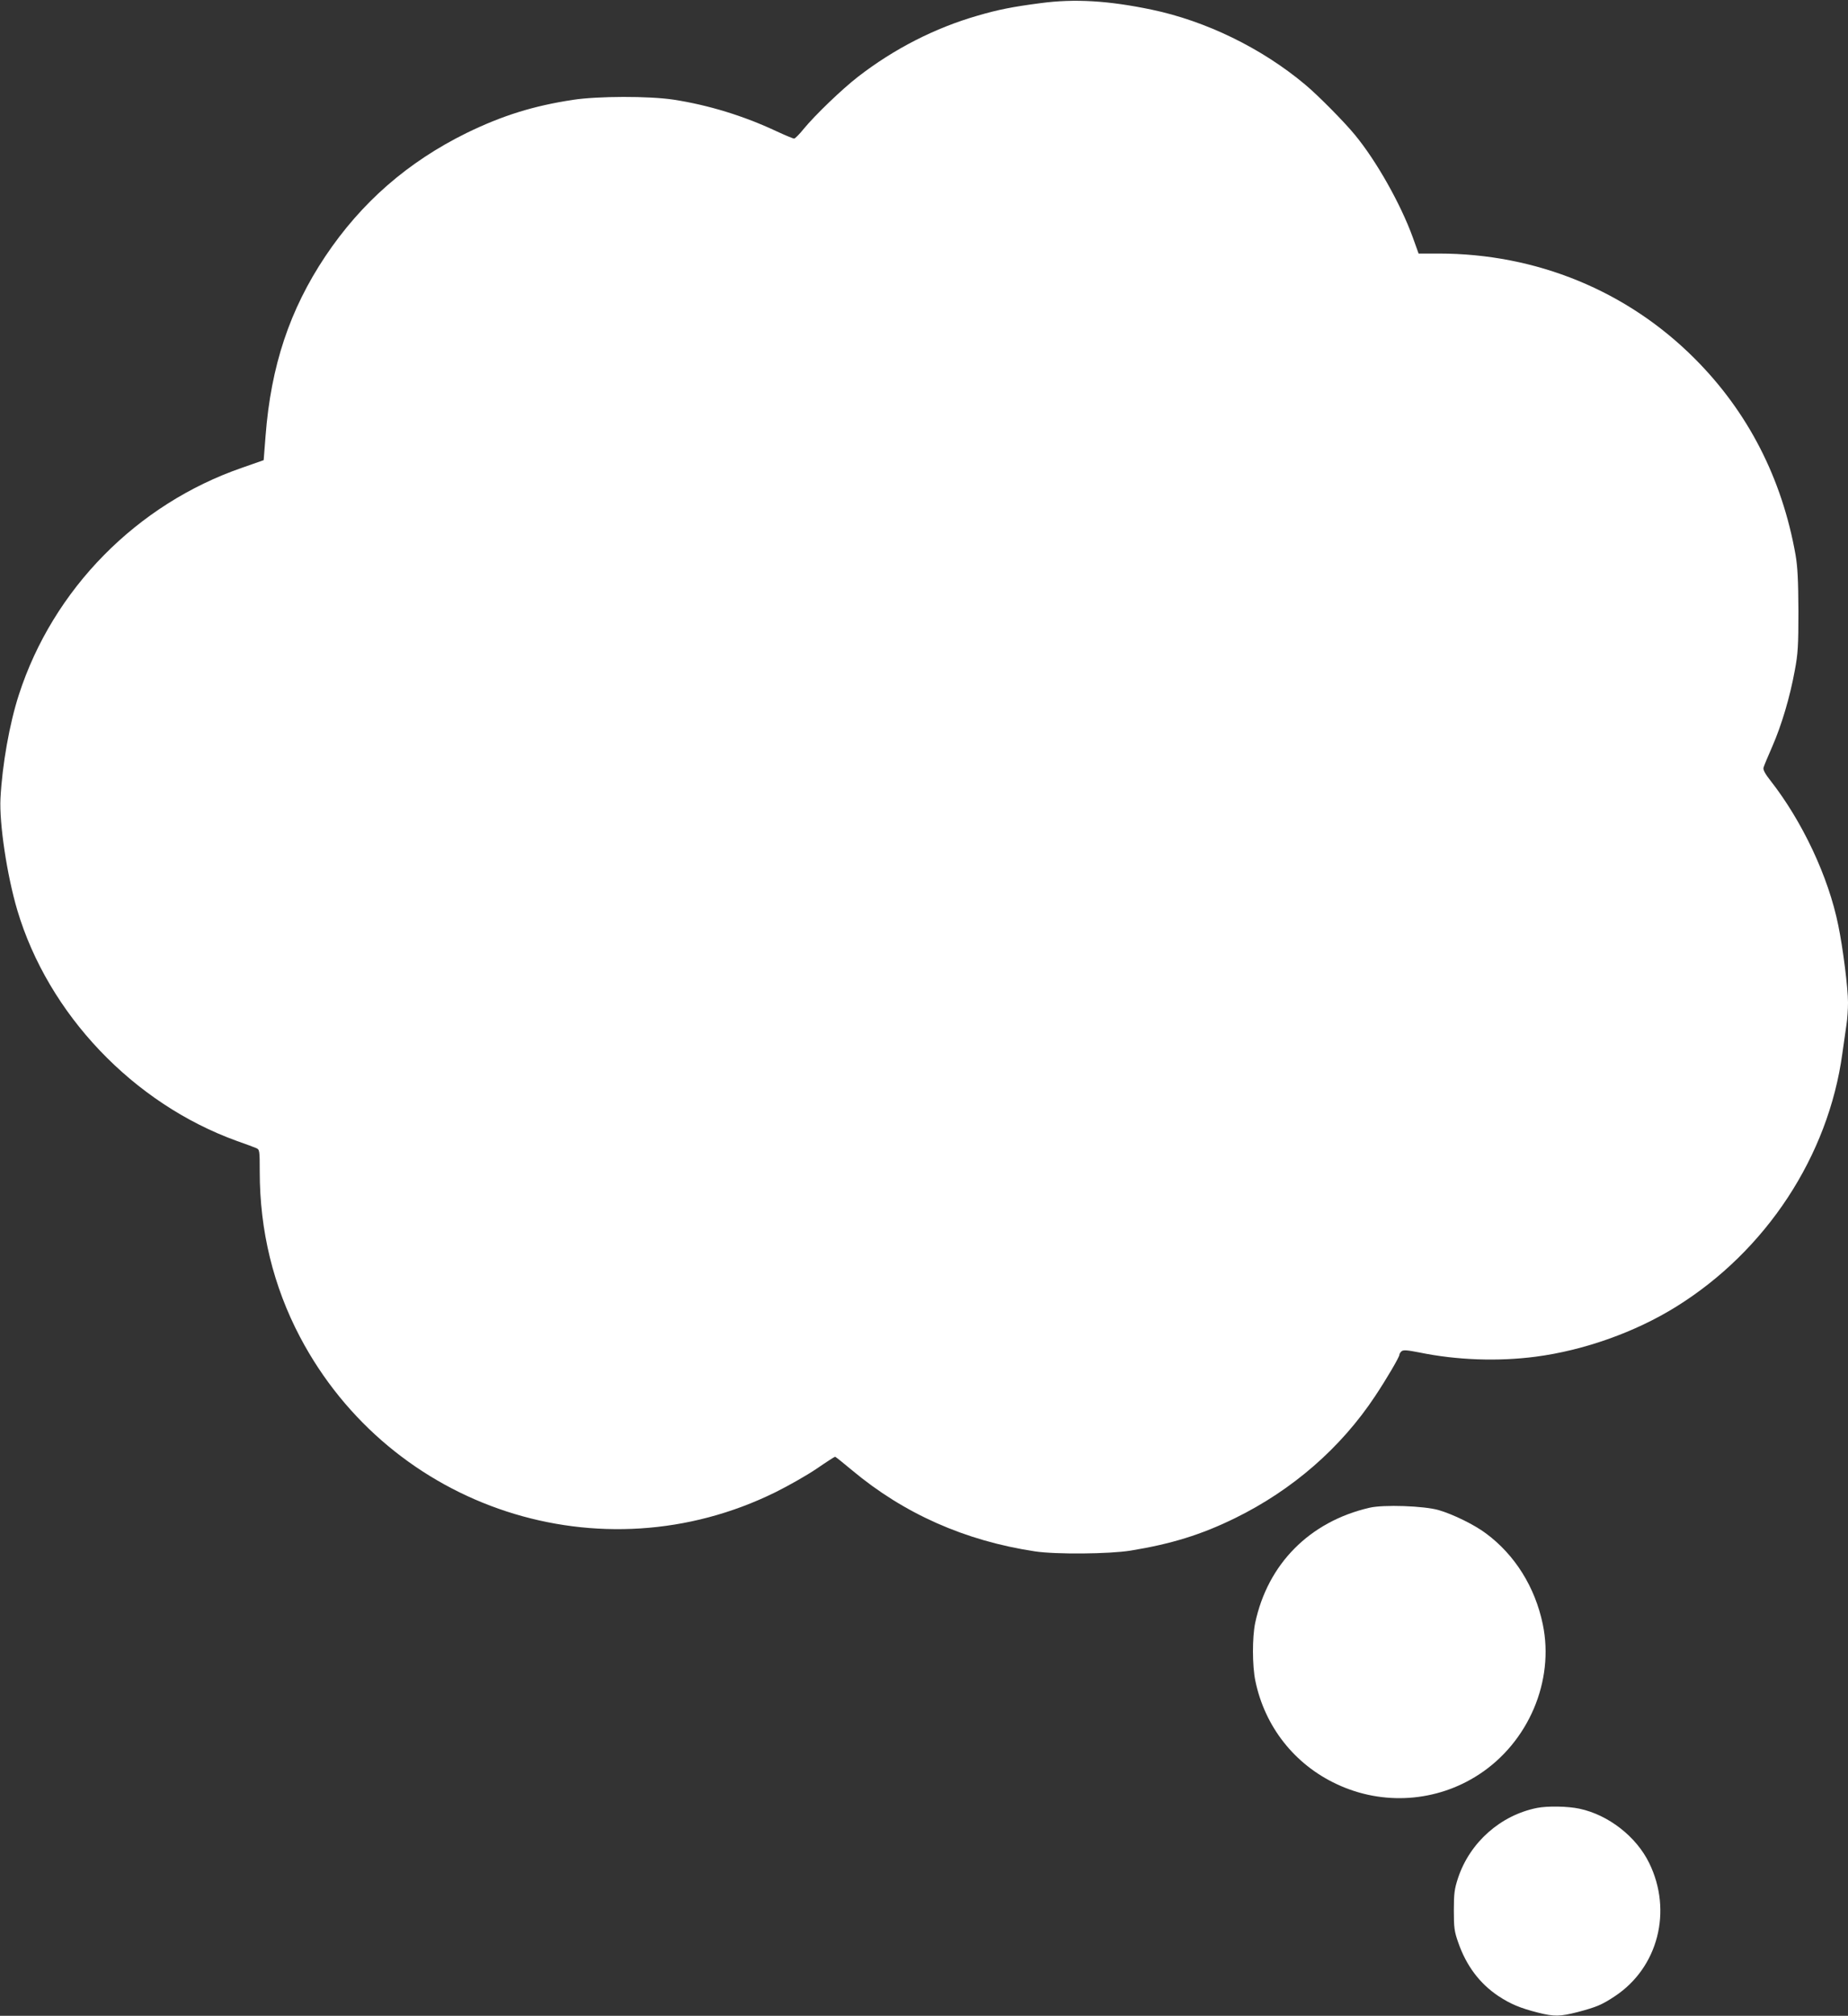 <?xml version="1.0" standalone="no"?>
<!DOCTYPE svg PUBLIC "-//W3C//DTD SVG 20010904//EN"
 "http://www.w3.org/TR/2001/REC-SVG-20010904/DTD/svg10.dtd">
<svg version="1.0" xmlns="http://www.w3.org/2000/svg"
 width="1174pt" height="1280pt" viewBox="0 0 1174 1280"
 preserveAspectRatio="xMidYMid meet">
<rect x="0" y="0" width="1174" height="1280" fill="#333333" stroke="none"/>
<g transform="translate(0,1280) scale(0.1,-0.1)"
fill="#ffffff" stroke="none">
<path d="M6610 12780 c-176 -23 -268 -41 -398 -79 -272 -78 -532 -211 -762
-389 -103 -80 -273 -244 -343 -329 -28 -35 -56 -63 -62 -63 -7 0 -57 21 -111
46 -211 99 -434 167 -654 201 -159 24 -482 23 -640 -1 -251 -38 -449 -100
-675 -210 -374 -184 -669 -441 -898 -783 -227 -340 -346 -697 -380 -1142 l-12
-153 -137 -48 c-669 -231 -1201 -771 -1418 -1441 -60 -185 -106 -446 -117
-659 -8 -159 41 -487 107 -710 197 -660 736 -1227 1395 -1465 55 -19 110 -40
122 -45 22 -9 23 -14 23 -150 0 -374 86 -727 256 -1050 577 -1094 1914 -1530
3019 -986 83 41 201 108 263 150 61 42 114 76 117 76 3 0 52 -39 108 -86 330
-276 718 -448 1162 -515 133 -20 472 -17 608 5 258 42 449 101 663 206 365
179 673 447 890 775 72 108 154 248 154 262 0 6 6 16 14 23 12 9 36 7 113 -8
238 -49 500 -58 738 -27 307 40 634 156 894 318 571 355 966 956 1055 1607 9
63 21 145 26 182 6 37 10 101 10 143 0 90 -32 346 -62 490 -62 307 -228 660
-432 920 -32 40 -46 67 -43 80 3 11 28 72 56 135 59 135 112 313 143 483 20
106 23 155 23 377 -1 196 -5 278 -18 355 -86 488 -303 910 -641 1248 -430 431
-1007 667 -1627 667 l-127 0 -37 103 c-77 212 -231 485 -367 650 -68 83 -236
253 -318 321 -276 231 -630 403 -975 475 -274 57 -488 70 -705 41z"/>
<path d="M8700 3226 c-380 -88 -646 -356 -726 -731 -19 -91 -19 -272 1 -368
60 -291 249 -531 517 -656 293 -138 635 -114 903 61 315 205 481 594 406 954
-49 236 -177 441 -361 577 -73 55 -208 121 -300 148 -93 27 -351 36 -440 15z"/>
<path d="M9765 1320 c-232 -46 -427 -219 -502 -444 -23 -70 -27 -98 -27 -206
0 -111 3 -134 28 -205 51 -147 136 -260 254 -339 79 -52 139 -77 253 -106 105
-26 138 -25 253 4 120 32 153 46 236 101 274 182 366 541 217 845 -82 168
-259 306 -443 345 -74 16 -203 18 -269 5z"/>
</g>
</svg>
